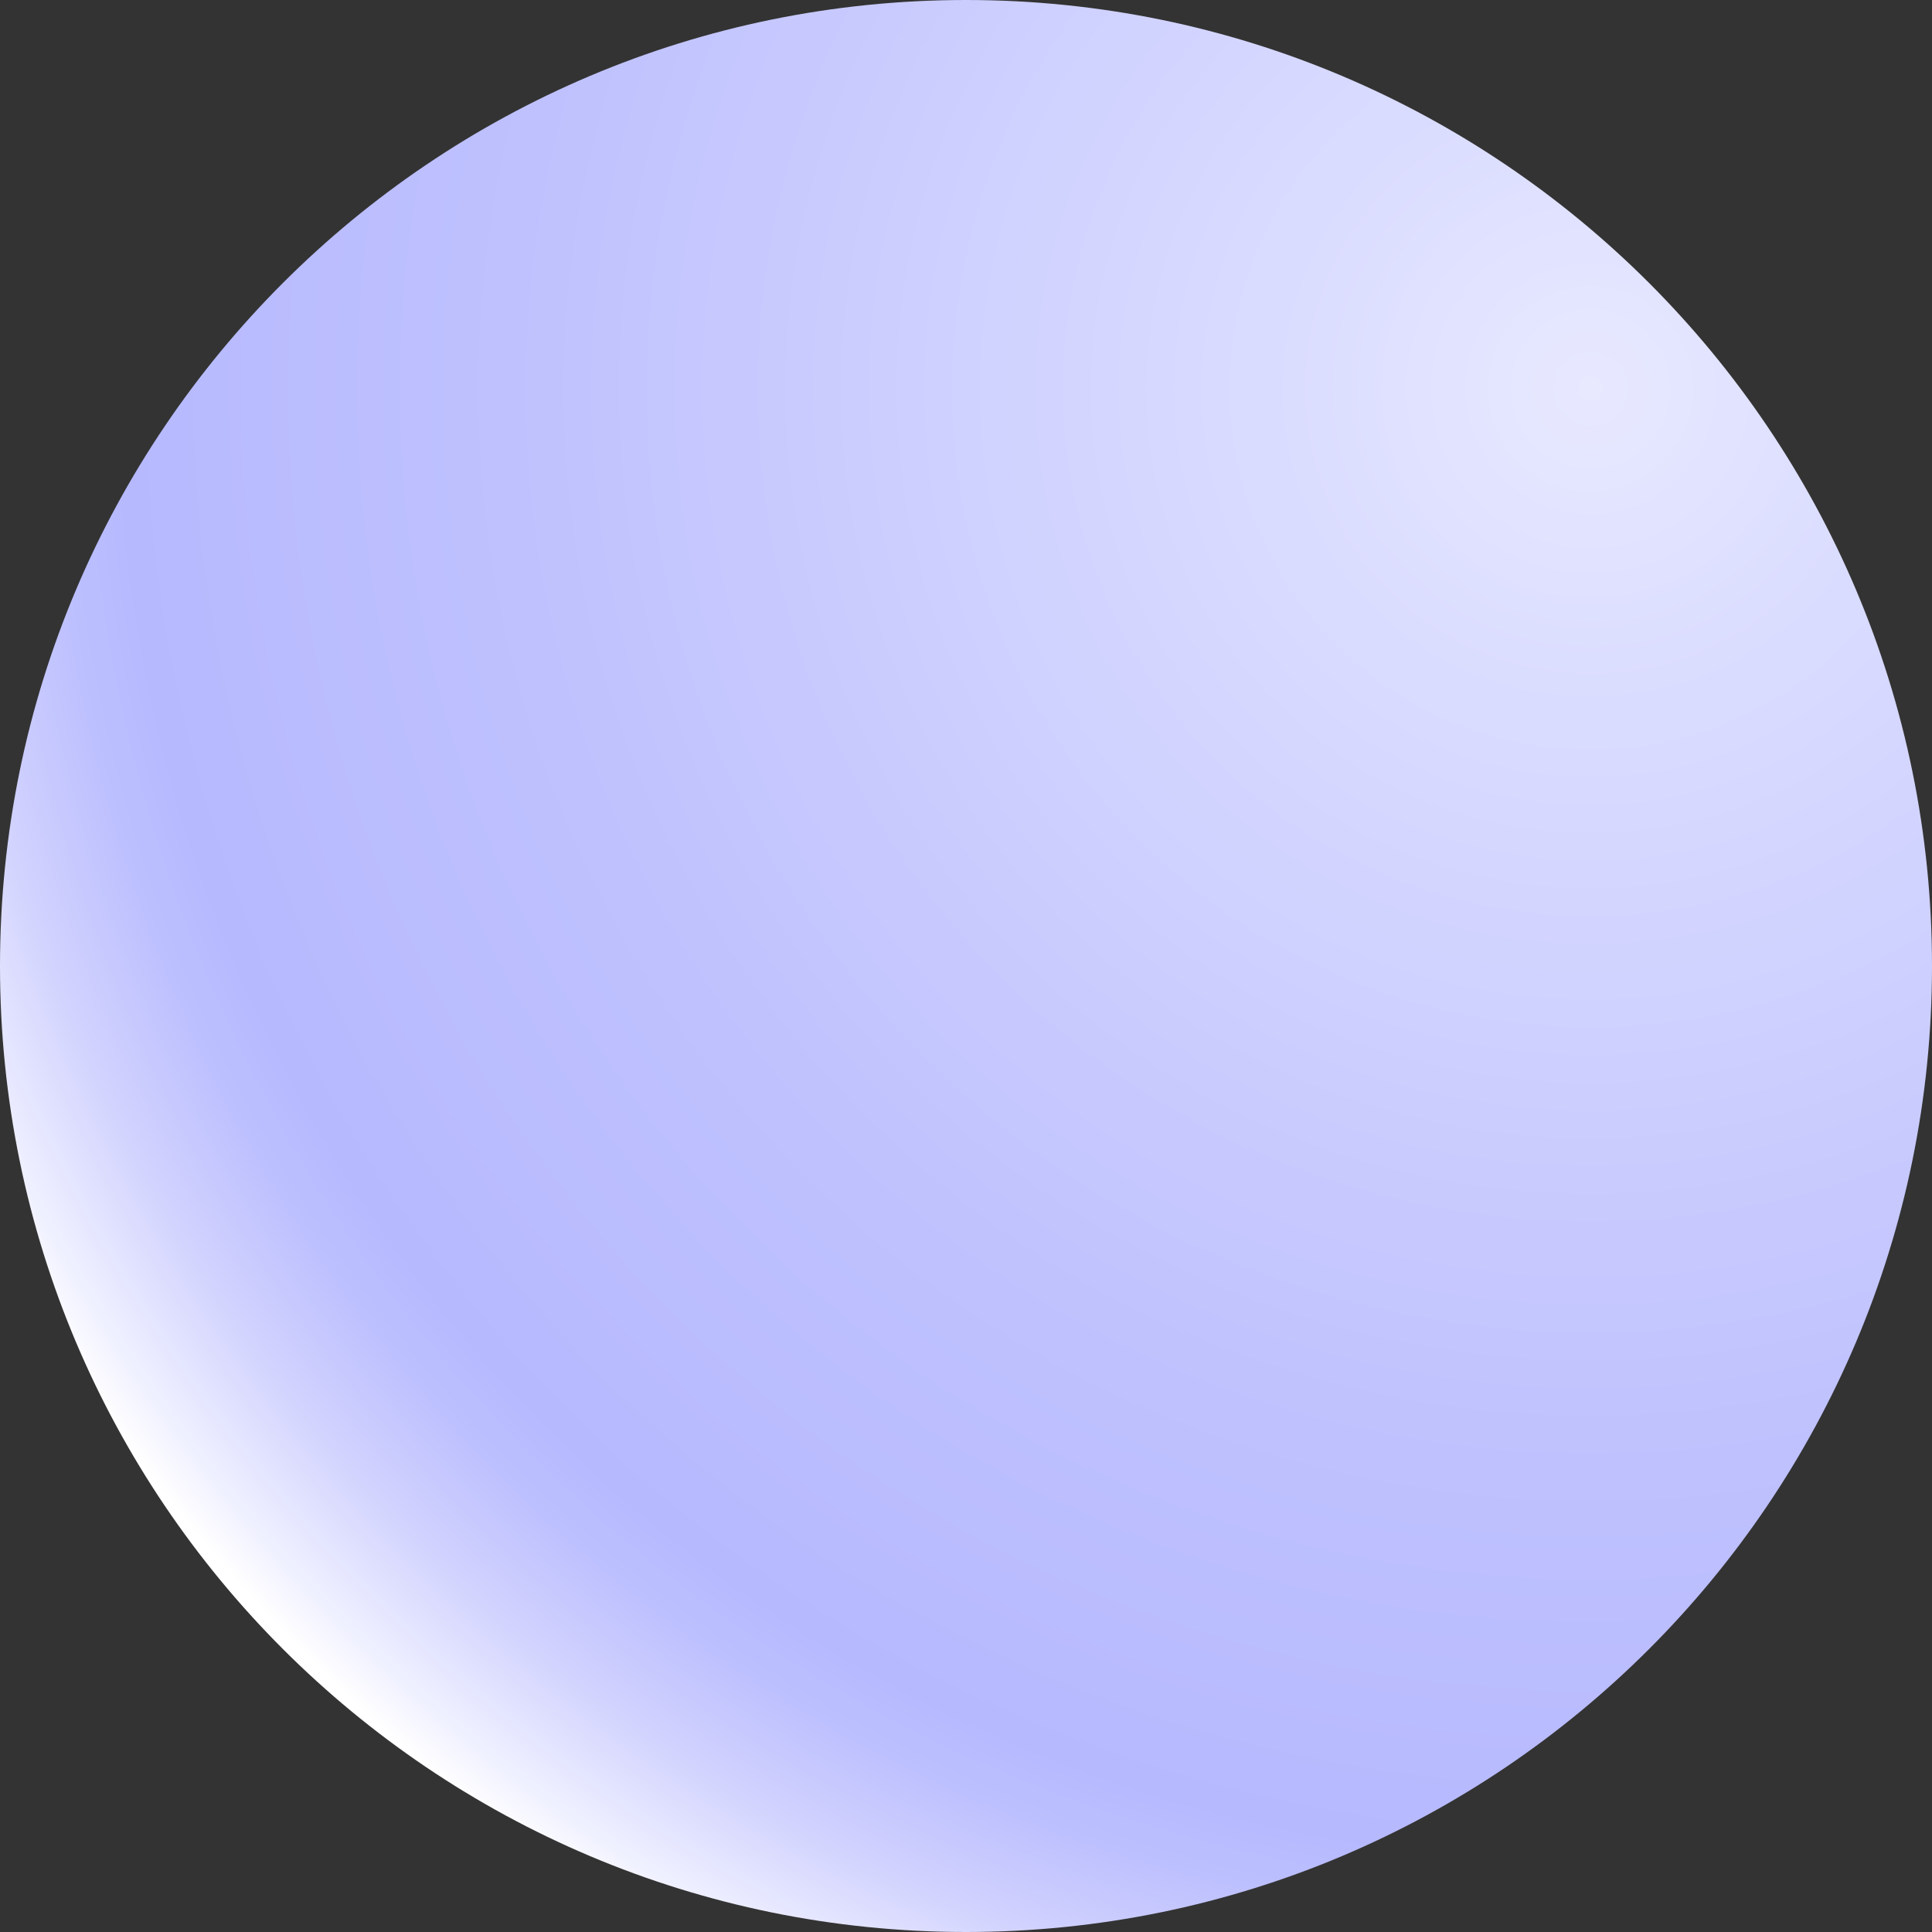 <svg width="142" height="142" viewBox="0 0 142 142" fill="none" xmlns="http://www.w3.org/2000/svg">
<rect x="0" y="0" width="142" height="142" fill="#333333" stroke="none"/>
<path d="M71 142C110.212 142 142 110.212 142 71C142 31.788 110.212 0 71 0C31.788 0 0 31.788 0 71C0 110.212 31.788 142 71 142Z" fill="url(#paint0_radial_63_3340)"/>
<defs>
<radialGradient id="paint0_radial_63_3340" cx="0" cy="0" r="1" gradientUnits="userSpaceOnUse" gradientTransform="translate(116.587 29.471) rotate(-3.675) scale(130.809 130.809)">
<stop stop-color="#E8E9FF"/>
<stop offset="0.177" stop-color="#DADCFF"/>
<stop offset="0.577" stop-color="#C0C2FE"/>
<stop offset="0.814" stop-color="#B6B9FE"/>
<stop offset="0.852" stop-color="#BDC0FE"/>
<stop offset="0.908" stop-color="#D1D2FE"/>
<stop offset="0.974" stop-color="#F0F1FF"/>
<stop offset="1" stop-color="white"/>
</radialGradient>
</defs>
</svg>
